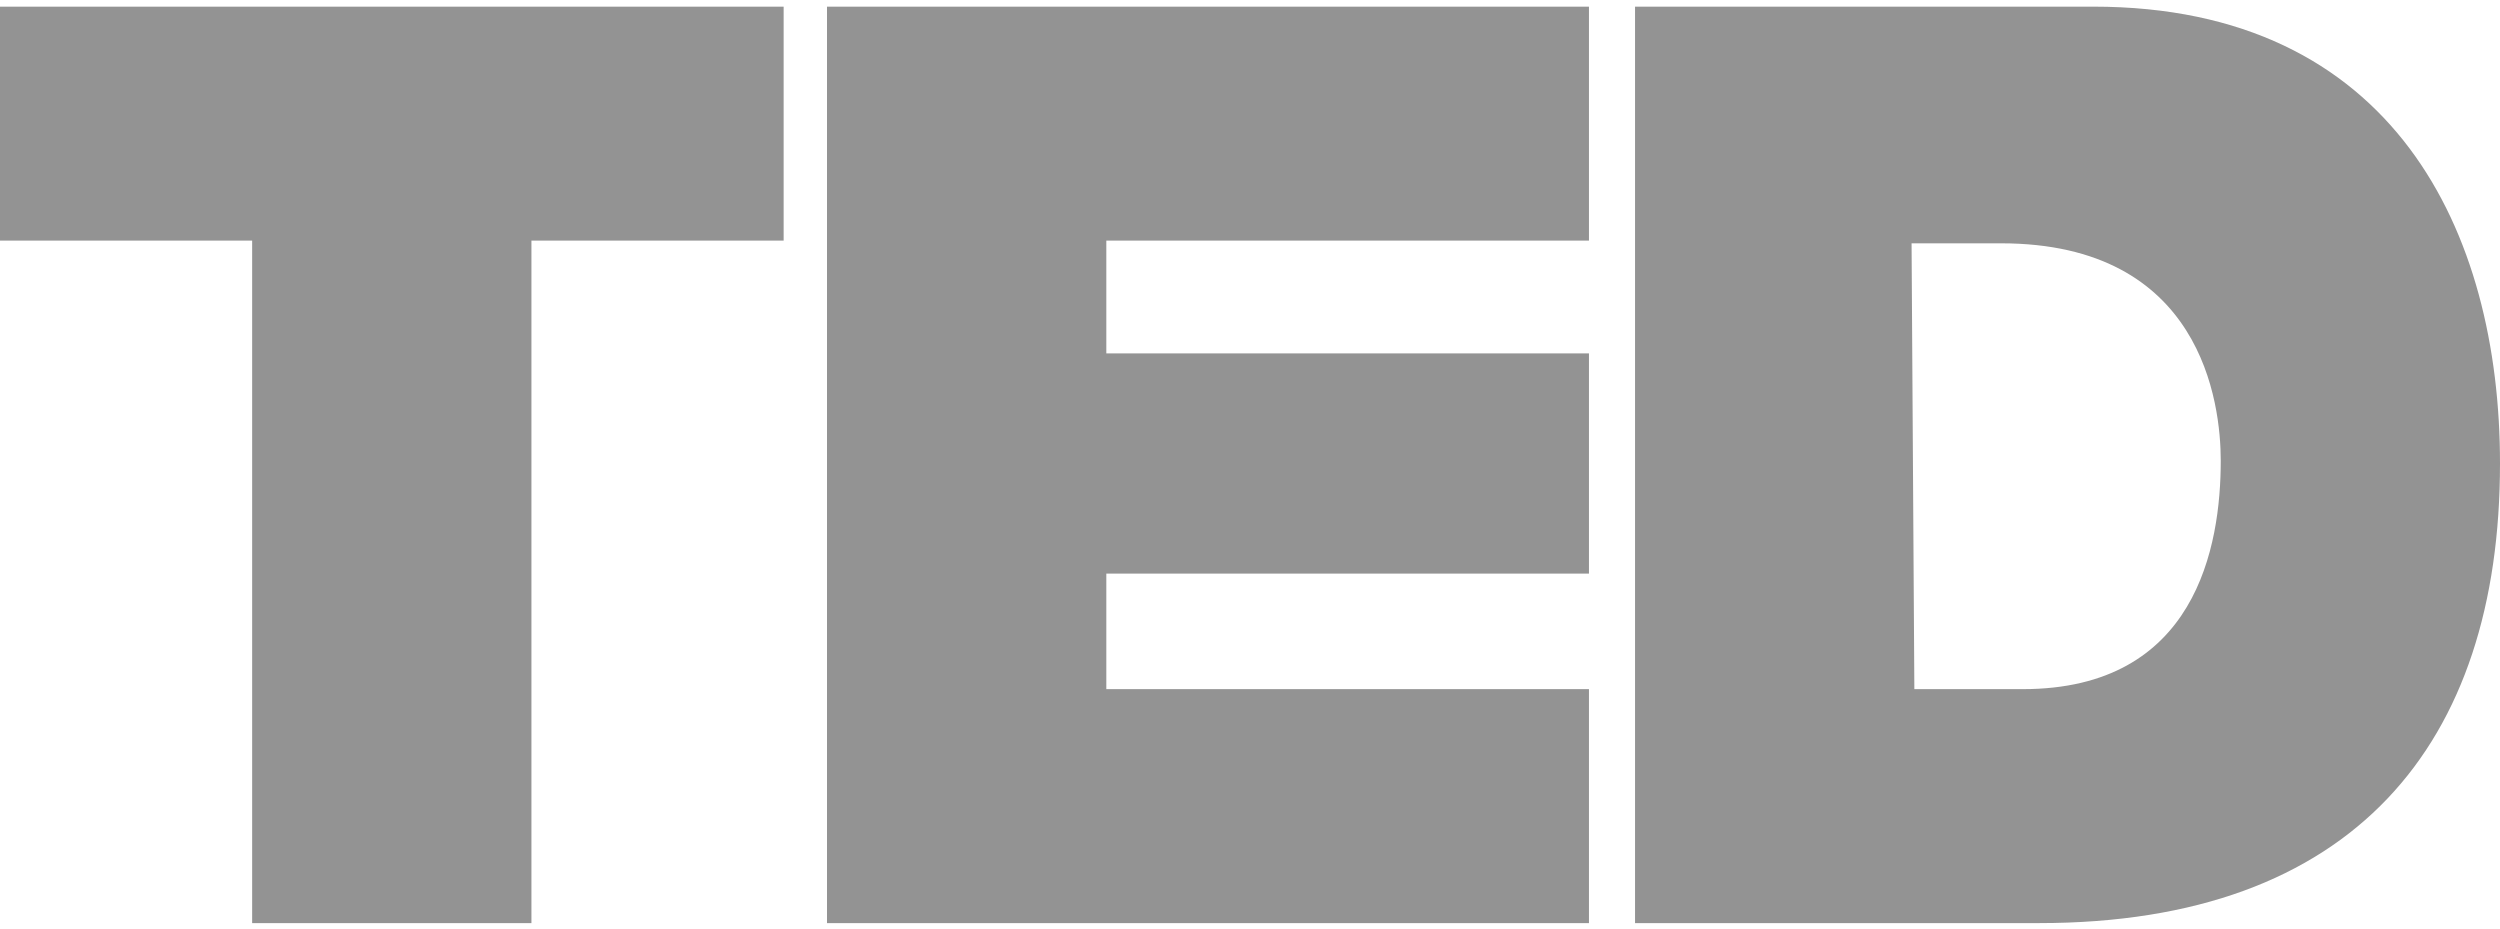 <svg width="70" height="26" viewBox="0 0 70 26" fill="none" xmlns="http://www.w3.org/2000/svg">
<g clip-path="url(#clip0_28315_18694)">
<path d="M7.06 6.736H0L0 0.186H21.942V6.736H14.88V25.847H7.06V6.736ZM23.156 0.186H44.491V6.736H30.977V9.896H44.491V16.06H30.977V19.296H44.491V25.847H23.156V0.186ZM45.781 0.186H58.612C67.04 0.186 70 6.505 70 12.978C70 20.838 65.899 25.847 57.093 25.847H45.781V0.186ZM53.602 19.296H56.637C61.496 19.296 62.181 15.29 62.181 12.901C62.181 11.282 61.65 6.813 56.03 6.813H53.524L53.602 19.296Z" fill="#939393"/>
</g>
<defs>
<clipPath id="clip0_28315_18694">
<rect width="70" height="26" fill="white"/>
</clipPath>
</defs>
</svg>
